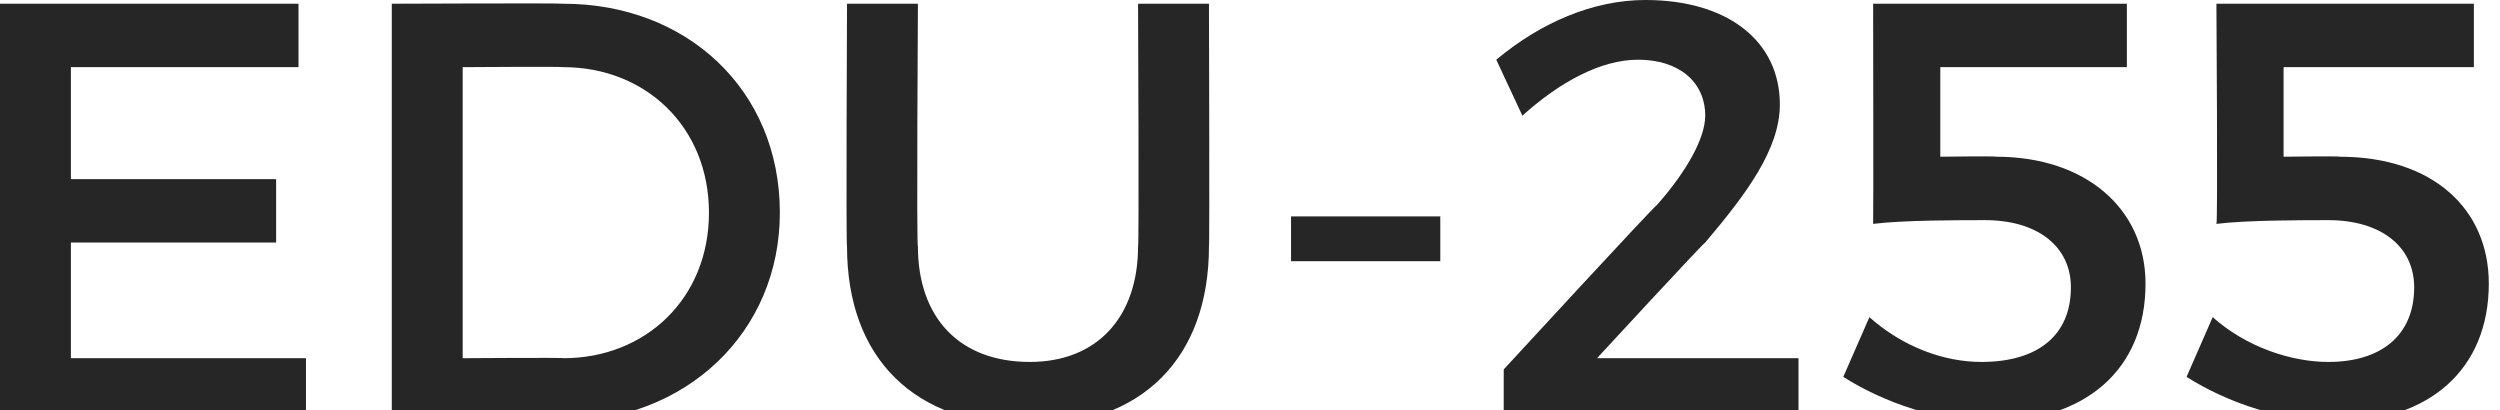 <?xml version="1.0" standalone="no"?><!DOCTYPE svg PUBLIC "-//W3C//DTD SVG 1.1//EN" "http://www.w3.org/Graphics/SVG/1.1/DTD/svg11.dtd"><svg xmlns="http://www.w3.org/2000/svg" version="1.1" style="left: 2.14% !important; width: 96.86% !important;top: 27.17% !important; height73.35% !important;" width="67px" height="11px" viewBox="0 0 67 11">  <desc>EDU-255</desc>  <defs/>  <g id="Polygon45377">    <path d="M 1.9 1.8 L 1.9 4.8 L 7.4 4.8 L 7.4 6.5 L 1.9 6.5 L 1.9 9.6 L 8.2 9.6 L 8.2 11.3 L 0 11.3 L 0 0.1 L 8 0.1 L 8 1.8 L 1.9 1.8 Z M 15.1 0.1 C 18.4 0.1 20.9 2.4 20.9 5.7 C 20.9 8.9 18.4 11.3 15 11.3 C 15.04 11.28 10.5 11.3 10.5 11.3 L 10.5 0.1 C 10.5 0.1 15.09 0.08 15.1 0.1 Z M 12.4 9.6 C 12.4 9.6 15.14 9.58 15.1 9.6 C 17.3 9.6 19 8 19 5.7 C 19 3.4 17.3 1.8 15.1 1.8 C 15.06 1.78 12.4 1.8 12.4 1.8 L 12.4 9.6 Z M 32.4 6.6 C 32.4 9.6 30.6 11.4 27.6 11.4 C 24.5 11.4 22.7 9.6 22.7 6.6 C 22.67 6.64 22.7 0.1 22.7 0.1 L 24.6 0.1 C 24.6 0.1 24.56 6.64 24.6 6.6 C 24.6 8.5 25.7 9.7 27.6 9.7 C 29.4 9.7 30.5 8.5 30.5 6.6 C 30.53 6.64 30.5 0.1 30.5 0.1 L 32.4 0.1 C 32.4 0.1 32.42 6.64 32.4 6.6 Z M 34.6 7 L 34.6 5.8 L 38.6 5.8 L 38.6 7 L 34.6 7 Z M 47.7 2.8 C 47.7 4 46.8 5.2 45.7 6.5 C 45.66 6.5 42.8 9.6 42.8 9.6 L 48.2 9.6 L 48.2 11.3 L 40.3 11.3 L 40.3 9.9 C 40.3 9.9 44.38 5.47 44.4 5.5 C 45.2 4.6 45.7 3.7 45.7 3.1 C 45.7 2.2 45 1.6 43.9 1.6 C 42.9 1.6 41.8 2.2 40.8 3.1 C 40.8 3.1 40.1 1.6 40.1 1.6 C 41.3 0.6 42.7 0 44.1 0 C 46.3 0 47.7 1.1 47.7 2.8 Z M 52 1.8 L 52 4.2 C 52 4.2 53.49 4.18 53.5 4.2 C 55.9 4.2 57.5 5.6 57.5 7.6 C 57.5 9.9 55.9 11.3 53.3 11.3 C 52 11.3 50.5 10.8 49.4 10.1 C 49.4 10.1 50.1 8.5 50.1 8.5 C 51 9.3 52.1 9.7 53.1 9.7 C 54.6 9.7 55.5 9 55.5 7.7 C 55.5 6.6 54.6 5.9 53.2 5.9 C 52.5 5.9 51 5.9 50.2 6 C 50.21 6 50.2 0.1 50.2 0.1 L 57 0.1 L 57 1.8 L 52 1.8 Z M 61.2 1.8 L 61.2 4.2 C 61.2 4.2 62.72 4.18 62.7 4.2 C 65.2 4.2 66.7 5.6 66.7 7.6 C 66.7 9.9 65.1 11.3 62.6 11.3 C 61.2 11.3 59.7 10.8 58.6 10.1 C 58.6 10.1 59.3 8.5 59.3 8.5 C 60.2 9.3 61.4 9.7 62.4 9.7 C 63.8 9.7 64.7 9 64.7 7.7 C 64.7 6.6 63.8 5.9 62.4 5.9 C 61.7 5.9 60.2 5.9 59.4 6 C 59.44 6 59.4 0.1 59.4 0.1 L 66.3 0.1 L 66.3 1.8 L 61.2 1.8 Z " stroke="none" fill="#262626"/>  </g></svg>